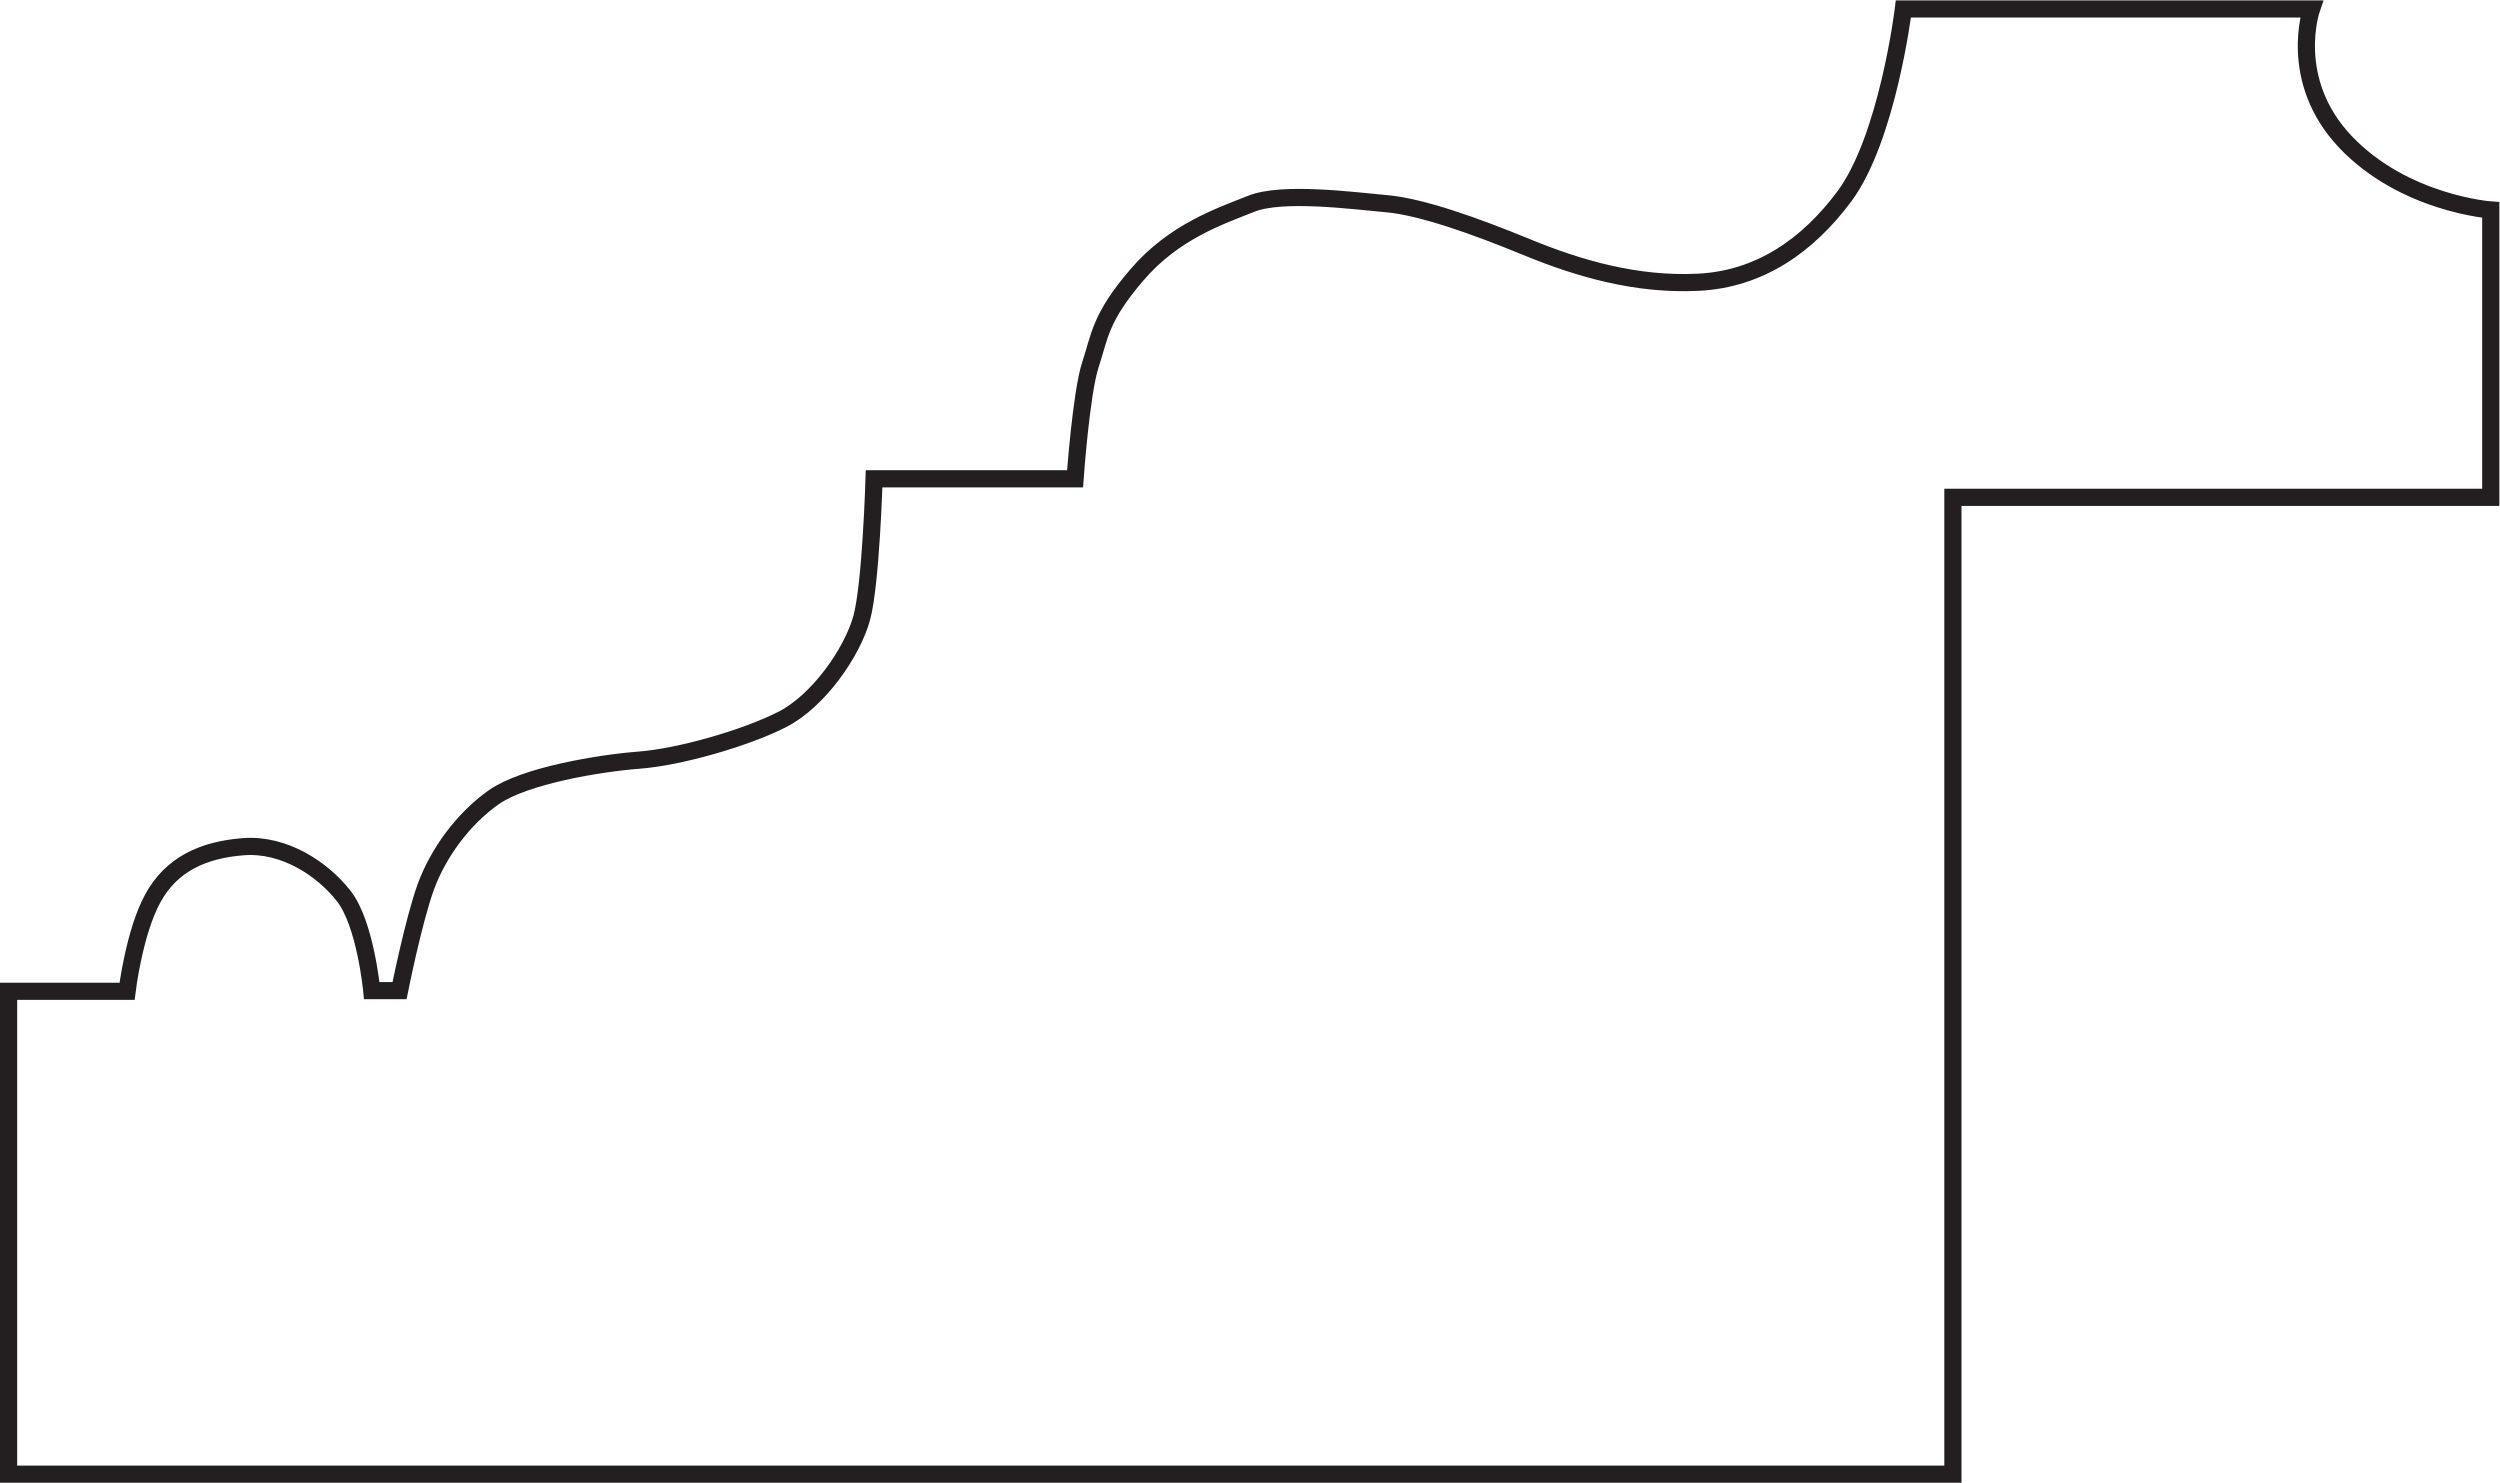 <?xml version="1.0" encoding="UTF-8" standalone="no"?>
<svg
   xmlns:dc="http://purl.org/dc/elements/1.1/"
   xmlns:cc="http://creativecommons.org/ns#"
   xmlns:rdf="http://www.w3.org/1999/02/22-rdf-syntax-ns#"
   xmlns:svg="http://www.w3.org/2000/svg"
   xmlns="http://www.w3.org/2000/svg"
   viewBox="0 0 97.027 57.547"
   height="57.547"
   width="97.027"
   xml:space="preserve"
   id="svg2"
   version="1.1"><defs
     id="defs6" /><g
     transform="matrix(1.333,0,0,-1.333,0,57.547)"
     id="g10"><g
       transform="scale(0.1)"
       id="g12"><path
         id="path14"
         style="fill:none;stroke:#231f20;stroke-width:5;stroke-linecap:butt;stroke-linejoin:miter;stroke-miterlimit:4;stroke-dasharray:none;stroke-opacity:1"
         d="M 2.5,143.086 V 2.5 h 566.094 v 284.406 h 156.601 v 83.672 c 0,0 -25.195,1.805 -42.304,19.813 -17.071,18.011 -9.883,38.711 -9.883,38.711 H 554.18 c 0,0 -4.571,-37.539 -17.188,-54.571 -10.547,-14.179 -24.531,-24.101 -42.5,-25 -18.008,-0.898 -34.804,3.977 -50.078,10.266 -15.312,6.297 -30.625,11.68 -40.508,12.586 -9.922,0.898 -30.586,3.625 -39.605,0 -8.992,-3.594 -22.5,-8.082 -33.281,-20.703 -10.821,-12.578 -10.821,-17.969 -13.52,-26.102 -2.699,-8.078 -4.492,-33.277 -4.492,-33.277 h -58.516 c 0,0 -0.902,-30.621 -3.594,-40.5 -2.699,-9.895 -12.578,-24.301 -23.398,-29.692 -10.82,-5.429 -29.691,-10.82 -41.41,-11.718 -11.68,-0.899 -33.281,-4.493 -42.301,-10.782 -8.988,-6.328 -16.168,-16.211 -19.809,-26.093 -3.589,-9.922 -7.652,-30.235 -7.652,-30.235 h -8.086 c 0,0 -1.832,19.414 -8.121,27.5 -6.332,8.114 -17.5,15.313 -29.223,14.414 -11.719,-0.898 -21.02,-5.117 -26.406,-15.05 -5.43,-9.872 -7.5,-27.059 -7.5,-27.059 z" /></g></g></svg>